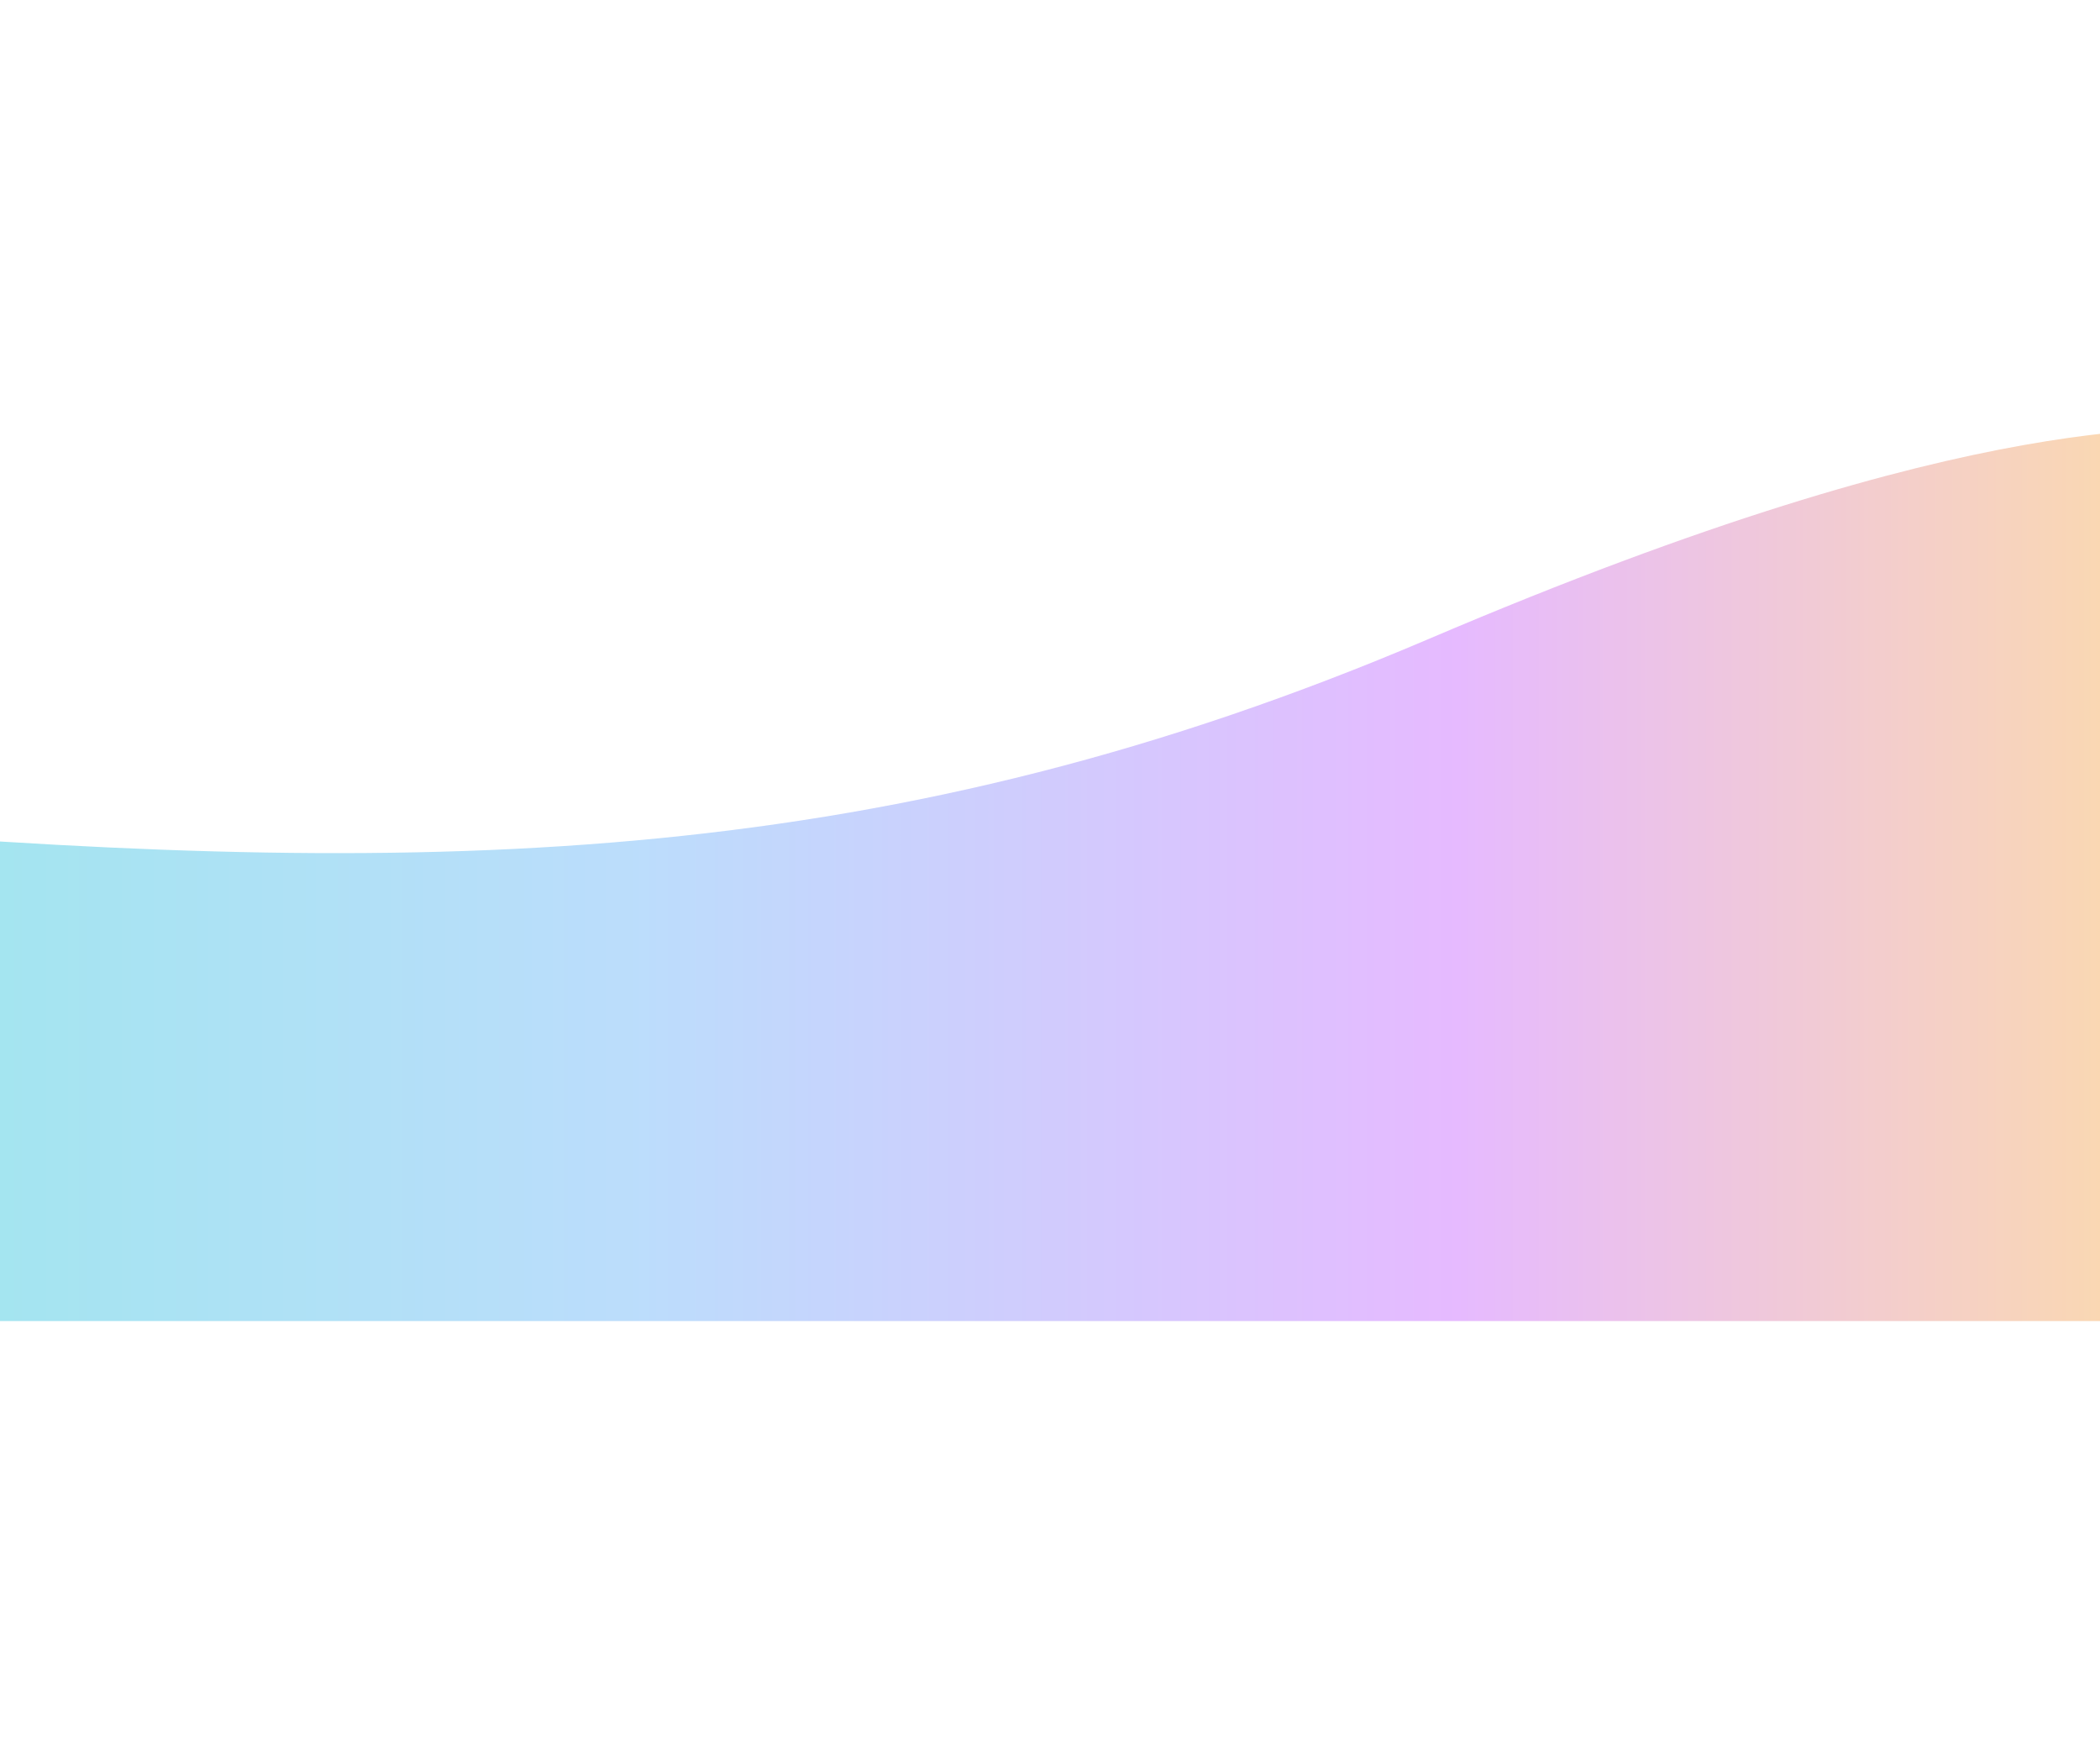 <svg width="1512" height="1256" viewBox="0 0 1512 1256" fill="none" xmlns="http://www.w3.org/2000/svg">
<g opacity="0.4" filter="url(#filter0_f_597_2756)">
<path d="M1028.57 460.008C642.393 624.739 318.211 632.121 -118 597.303V951H1630V306C1567.38 311.077 1431.91 287.951 1028.57 460.008Z" fill="url(#paint0_linear_597_2756)"/>
</g>
<defs>
<filter id="filter0_f_597_2756" x="-504.8" y="-80.8" width="2521.6" height="1418.6" filterUnits="userSpaceOnUse" color-interpolation-filters="sRGB">
<feFlood flood-opacity="0" result="BackgroundImageFix"/>
<feBlend mode="normal" in="SourceGraphic" in2="BackgroundImageFix" result="shape"/>
<feGaussianBlur stdDeviation="193.4" result="effect1_foregroundBlur_597_2756"/>
</filter>
<linearGradient id="paint0_linear_597_2756" x1="-118" y1="628.5" x2="1630" y2="628.5" gradientUnits="userSpaceOnUse">
<stop stop-color="#0CC2D2"/>
<stop offset="0.333" stop-color="#57A9F7"/>
<stop offset="0.667" stop-color="#C052FF"/>
<stop offset="1" stop-color="#FFAE11"/>
</linearGradient>
</defs>
</svg>
